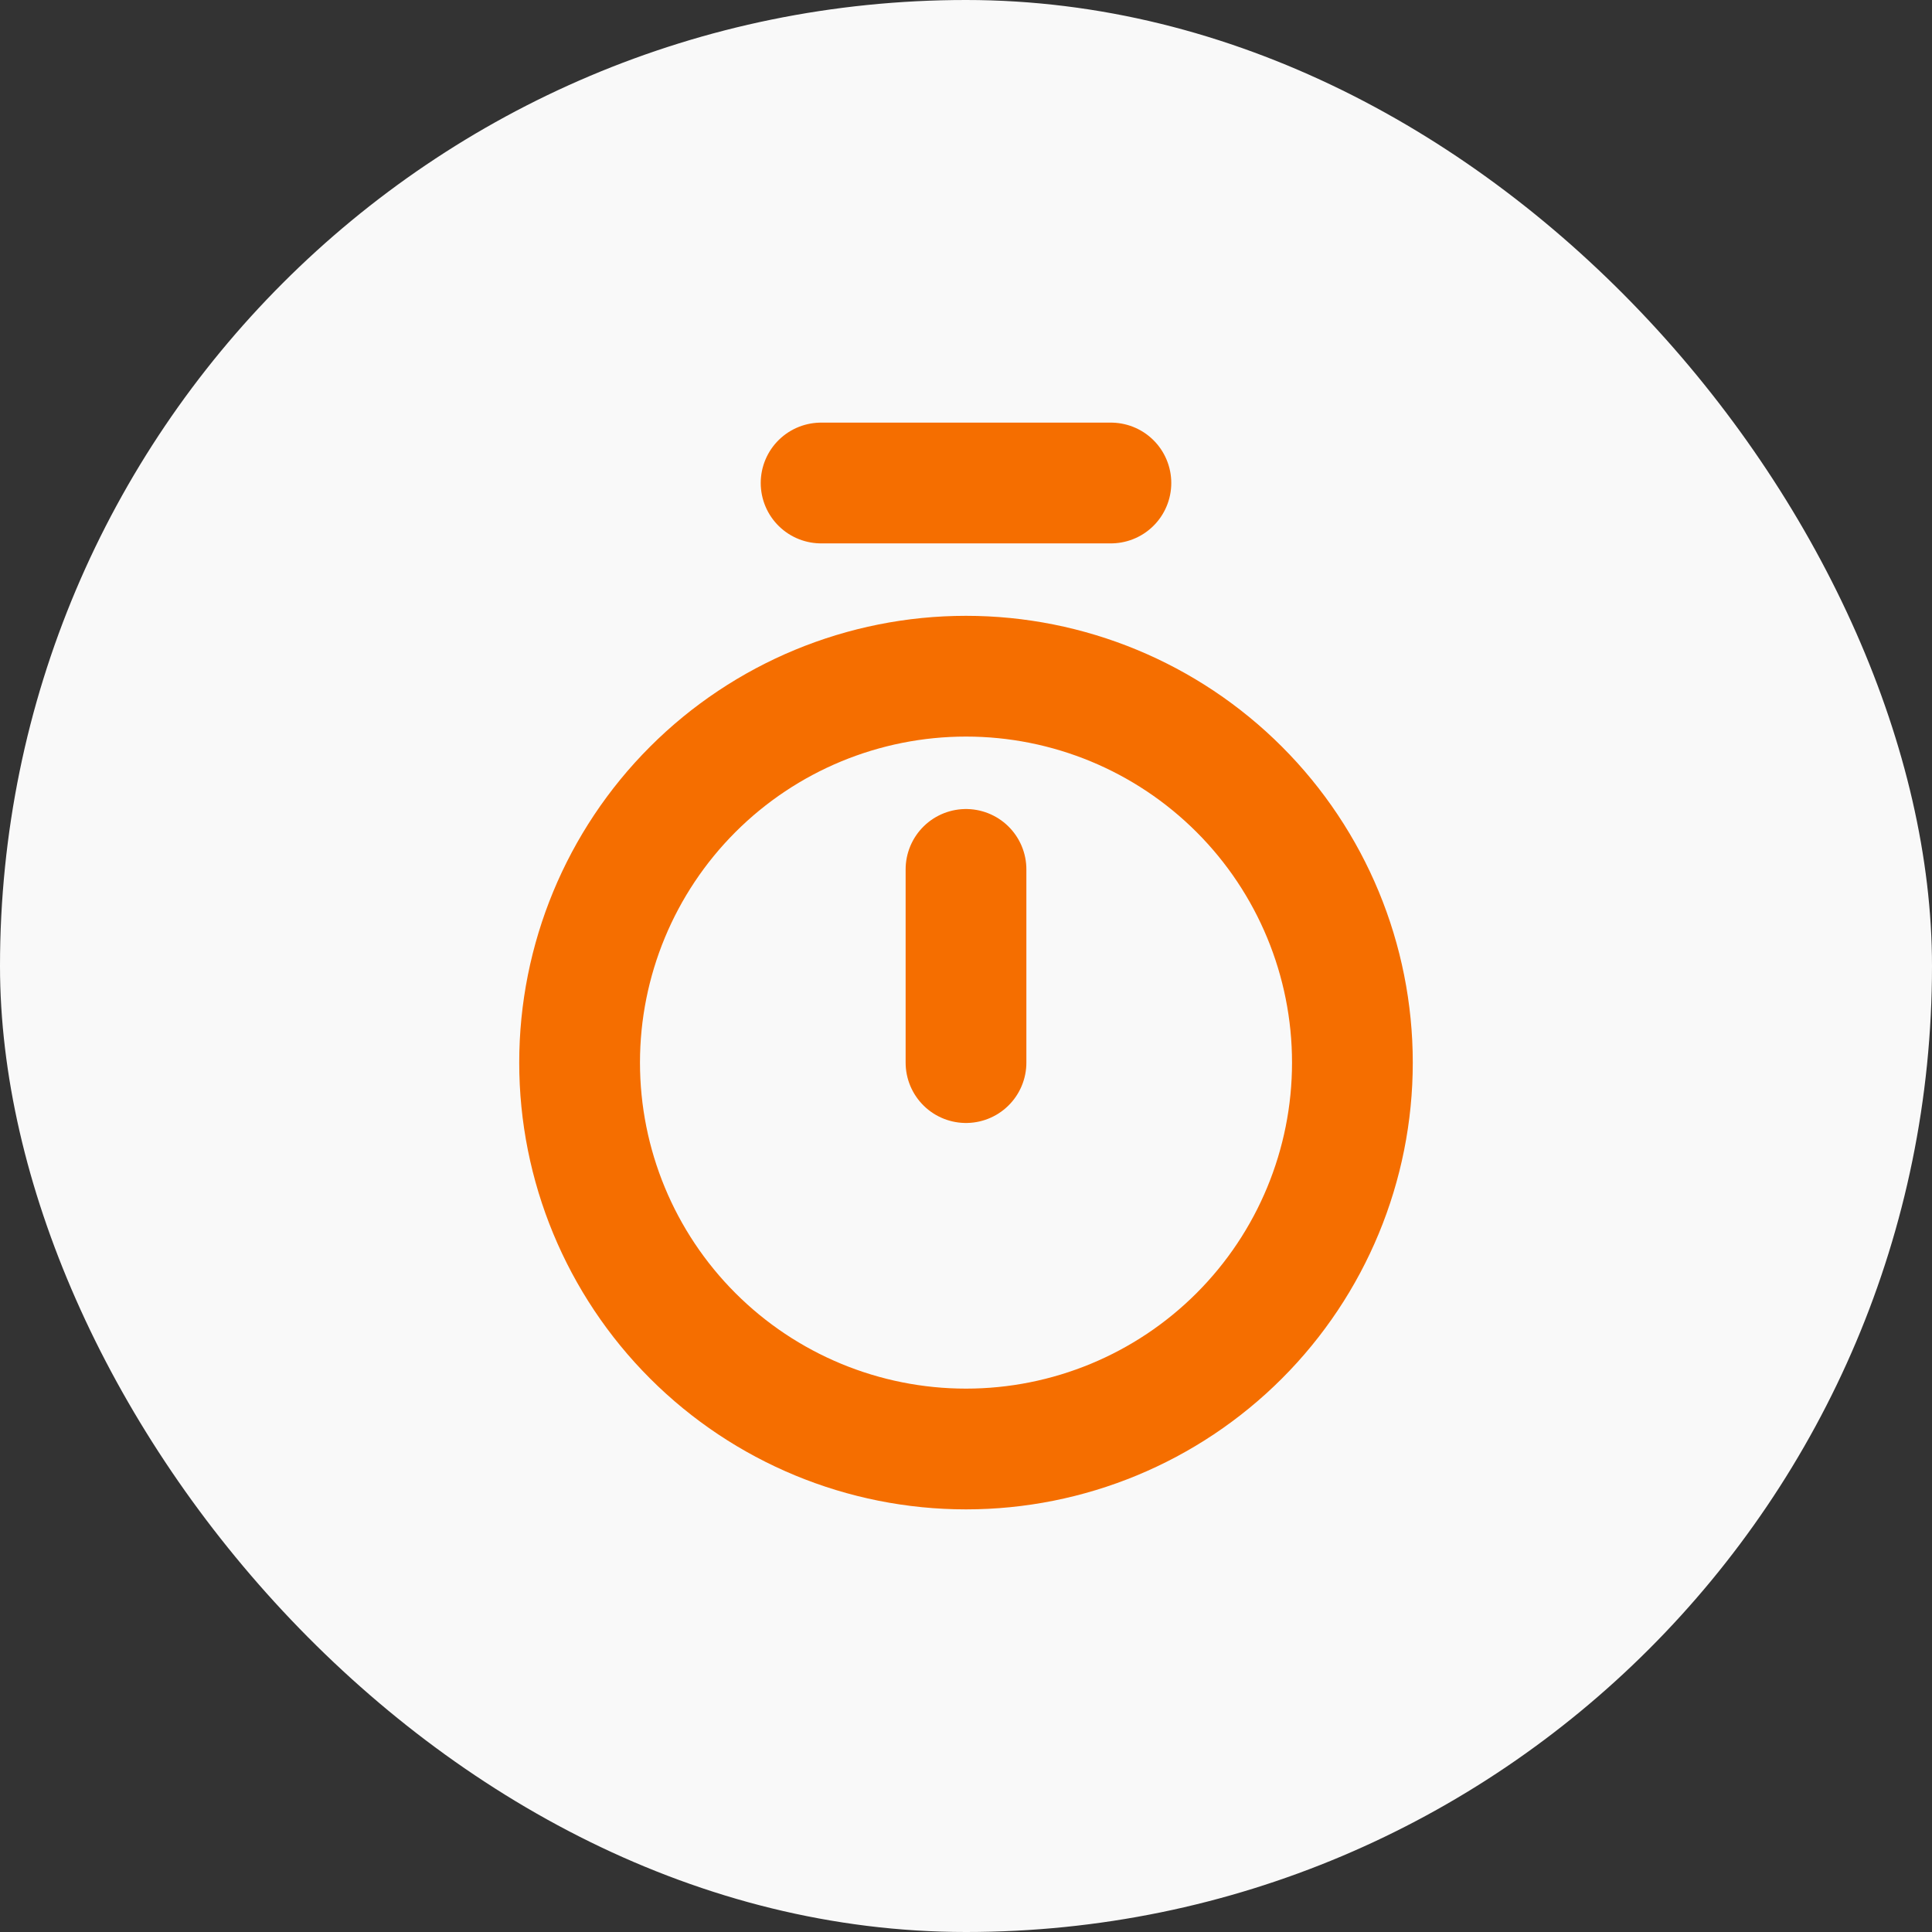 <?xml version="1.0" encoding="UTF-8"?>
<svg xmlns="http://www.w3.org/2000/svg" width="40" height="40" viewBox="0 0 40 40" fill="none">
  <rect x="0" y="0" width="40" height="40" fill="#333333" stroke="none"/>
  <rect width="40" height="40" rx="20" fill="#F9F9F9"></rect>
  <path d="M17 10H23M20 18V22M20 30C22.122 30 24.157 29.157 25.657 27.657C27.157 26.157 28 24.122 28 22C28 19.878 27.157 17.843 25.657 16.343C24.157 14.843 22.122 14 20 14C17.878 14 15.843 14.843 14.343 16.343C12.843 17.843 12 19.878 12 22C12 24.122 12.843 26.157 14.343 27.657C15.843 29.157 17.878 30 20 30Z" stroke="#F56E00" stroke-width="2.5" stroke-linecap="round" stroke-linejoin="round"></path>
</svg>

